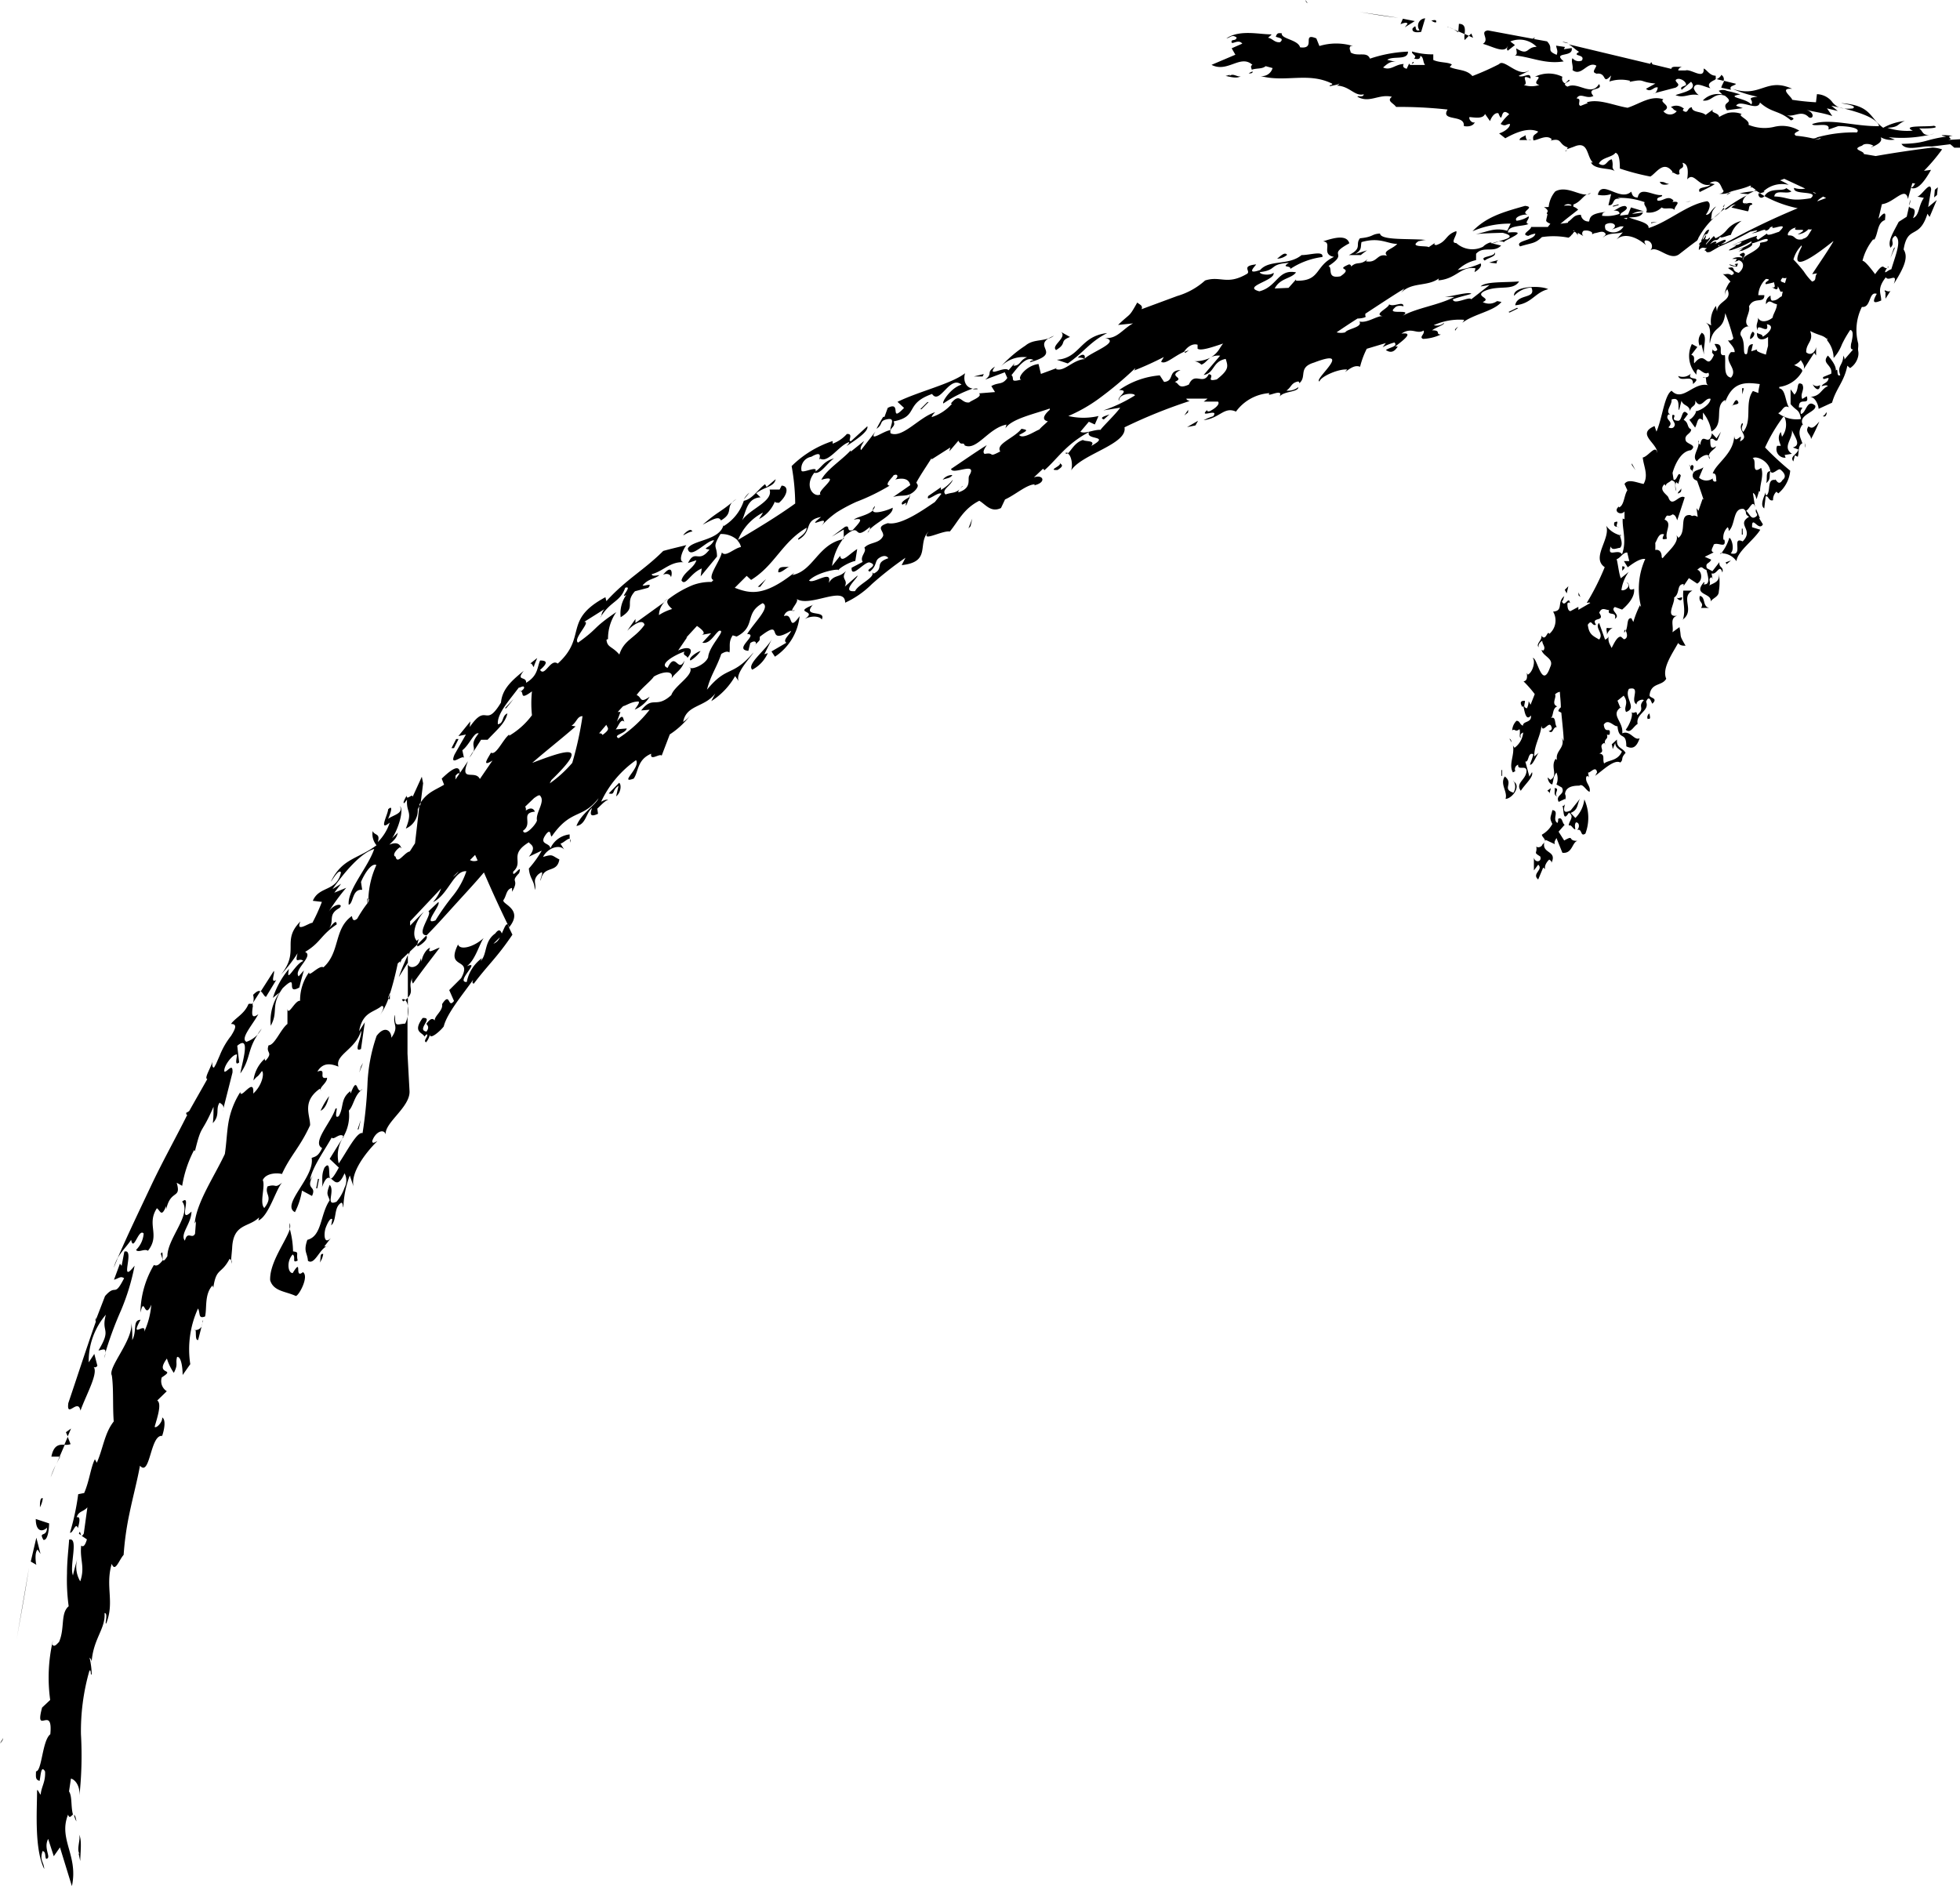 <?xml version="1.0" encoding="UTF-8"?>
<!DOCTYPE svg PUBLIC '-//W3C//DTD SVG 1.0//EN'
          'http://www.w3.org/TR/2001/REC-SVG-20010904/DTD/svg10.dtd'>
<svg height="158.2" preserveAspectRatio="xMidYMid meet" version="1.0" viewBox="-0.0 0.0 164.4 158.2" width="164.4" xmlns="http://www.w3.org/2000/svg" xmlns:xlink="http://www.w3.org/1999/xlink" zoomAndPan="magnify"
><g data-name="Layer 2"
  ><g data-name="Layer 1" id="change1_1"
    ><path d="M34.21,83.7l0-2.94,0-.07c-.12.62.9.64,1.09-.3l.11.42c-.16-.29.28-1.2.67-1.3-.34.65.55,0,.8,0-.76,1-1.54,2-2.24,3a.52.52,0,0,1,0-.58C34.13,82.81,34.79,83.05,34.21,83.7Zm-28,68.58a1.93,1.93,0,0,0,.2.52C6.33,152.31,6.26,152.24,6.17,152.28Zm28-67.89v.91A2.52,2.52,0,0,0,34.21,84.39Zm-3.32-9a.09.09,0,0,0-.08,0v.44h0C30.85,75.61,30.87,75.48,30.89,75.36Zm4.49-10.23-.77,1.69c0-.34-.53.36-.5-.11-.06.13-.4.68-.19.63l.22-.29c-.07,1.17.5.91-.1,2.43a1.66,1.66,0,0,0,1-1.62,3.15,3.15,0,0,1,.23-.41l.22-1.77ZM6.62,128.67l.2.13C6.73,128.68,6.72,128.31,6.62,128.67ZM34.21,84.39V83.7c-.05.06-.14.13-.21.2A.93.93,0,0,1,34.21,84.39Zm0-3.63,0-.64c-.23.51-.5,1.1-.76,1.85Zm-6.84,23.83a.76.76,0,0,0,.18-.06Zm5.74-19.42c-.2.85.4.89-.28,1.89,0-.56-.53-1.09-1.24-.16a14,14,0,0,0-.77,4.1,36.26,36.26,0,0,1-.41,4.06c-.47-.17-1.41,1.72-2,2.54a2.79,2.79,0,0,1,.3-2.06c-.28.41-.72,1.14-1.06,1.68l.77.73c-1.35,2.51-.37-1-1.2,0-.33.73-.1,1.18-.22,1.67.77-2.15,1,.87,1.9-1.19a1.29,1.29,0,0,1,0,1.2,3.57,3.57,0,0,1-.67,1.18c-1,.44-.09-.91-.58-1.41-.33.86-.14.78,0,1.3-.81,1.19-.63,3-1.87,3.31-.35,1,0,1.07.05,1.76.54.39.94-.91,1.54-1.2-.07,0-.13,0-.17,0l.55-.71c-.61.63-.59-.43-.43-.86s.41-.89.55-.71l-.09.51c.5-.46.18-1.5.84-1.9.16,0,.11.3.18.39a8.37,8.37,0,0,1,.54-2.68l.31.92c-.25-1.16,1-2.81,2-3.8-.18.07-.4.27-.43,0,.26-.8,1-1.08,1.13-.55-.11-1,2.07-2.3,2-3.65l-.17-3.14,0-3.13a2.16,2.16,0,0,1-.19.61C33.23,85.93,33.14,86.18,33.13,85.17Zm-2.9,6.33a.36.36,0,0,0,.2-.14ZM28.8,95.3l-.1.24.14-.2S28.81,95.31,28.8,95.3Zm3.9-11.48c0-.22,0-.35,0-.57,0,.11-.07.24-.12.37S32.61,83.85,32.7,83.82Zm1,0,.11.19L34,83.9A.21.21,0,0,0,33.74,83.84ZM19.42,105.71l0,.3C19.46,105.85,19.46,105.77,19.42,105.71Zm9.84-12.54c.37-.36.46-1.22,1-1.67-.38.09-.28-1.27-.85.24,0-.12-.06-.09,0-.22-.89.66-.54,1.36-1,2.12-.5.32.06-1-.29-.59-.33,1.08-2,2.82-1.1,3.26-.34.73-.59.71-.88.83.29,1.6-2.61,3.93-1.4,4.55a6.09,6.09,0,0,0,.59-1.81l.84.45c.42-.9-.59-.45.07-1.7L26,99c.17-1.06,1.24-2.51,1.82-3.57.18.26.67-.45,1-.1A3.52,3.52,0,0,0,29.26,93.17ZM55.67,50.49l.38-.28A2.08,2.08,0,0,0,55.67,50.49Zm6.73-8.61.46-.55A1.67,1.67,0,0,0,62.4,41.88Zm51.72-20.42h0l-.09.07ZM81.59,32.64a1.18,1.18,0,0,0,.42,0C82,32.57,81.8,32.58,81.59,32.64ZM62.32,42h0l0-.1ZM50.51,51.55l-.18.27A.83.83,0,0,0,50.51,51.55ZM39.71,63l-.34.55A1.7,1.7,0,0,0,39.71,63ZM51,53.62v.15C51,53.7,51,53.63,51,53.62Zm72.94-31.7h0V22Zm1.25-1.5.53-.16A1.84,1.84,0,0,0,125.15,20.42ZM90.4,30c.2,0,.62,0,.51.22C91.12,29.89,90.93,29.5,90.4,30Zm31.65-2.25a2.27,2.27,0,0,1,.26-.35C122.12,27.53,122,27.66,122.05,27.71ZM89.36,38c.07.09.14.08.22,0A.28.28,0,0,0,89.36,38Zm36.78-17.68c.06-.21,2.34-1,.34-.81,0-.63,1.23-.49,1.73-.72-.41-.09.13-.43,0-.64a2.28,2.28,0,0,1-1,.37c-.25-.25.38-.55.92-.52-.69-.23.73-.62-.21-.73-1.9.54-3.24.92-4.41,2.13a7.84,7.84,0,0,1,3.2-.64l-.29.6c-1.09-.31-1.66.11-2.65.28.75-.07,1.51-.09,2.27-.11,1.12.29.44.5-.36.72C125.88,20.24,126.07,20.24,126.14,20.33Zm-.64,4.94h0a.5.5,0,0,1,.08-.07ZM47.81,70.41l0,.28C47.87,70.51,47.86,70.44,47.81,70.41ZM43.69,57.94s0,0-.08,0S43.61,58,43.69,57.94Zm23-6.72a.84.84,0,0,0-.26,0C66.43,51.24,66.5,51.27,66.69,51.22ZM87.9,28.42a1.8,1.8,0,0,0,.5-.25A3.29,3.29,0,0,0,87.9,28.42ZM51,67.52a.61.61,0,0,0,0-.29A.77.77,0,0,1,51,67.52ZM70.77,45.09l-.09.12.09,0Zm2.2-.92a1.11,1.11,0,0,0,0,.23c.6-.63,2-1.22,1.9-1.81-.24.16-1.68.64-1.65.22-.42.43-1.38.55-1.6.79,1-.24.35.36-.1.87-.59.17-.16-.46-.65-.27l-1.1.82,1-.6v.67l.07-.12C72.39,43.66,71.42,45.56,73,44.17Zm0,.23a1,1,0,0,0-.2.29C72.89,44.58,72.92,44.5,72.93,44.4Zm7.78-3.62-.26.25A1.94,1.94,0,0,0,80.71,40.78Zm-45,37.71-.75.75,0,.14C35.1,79.45,36.08,78.74,35.73,78.49Zm64-49.12-.37.14a.41.41,0,0,0,0,.09C99.41,29.63,99.62,29.46,99.73,29.37ZM73.18,42.81a.58.58,0,0,0,.21-.36A.73.73,0,0,0,73.18,42.81Zm27-12.51a1.13,1.13,0,0,1,.59.29c.32-.11.47-.4.77-.59A2.91,2.91,0,0,1,100.15,30.3Zm-38.34,15ZM64,43l-.33.54A2.84,2.84,0,0,0,65,42.06c0,.11.12.11.34.12.74-.64.85-1.42.22-1.44l-.17.33-.84,0c.33,1-1.66,1.61-2.31,2.59.36-.78.41-1.86,1.55-1.94l-.36-.34c.66-.54,1.51-.52,1.63-1.18l-.76.65-.13-.23c-.57.42-1.07,1.26-1.78,1.39a3.9,3.9,0,0,1-1.7,2.13l0-.12c-.3,1.34-2.64,1.27-3,2,.19,1,1.57-.69,2.2-.7-.29.67-1.14.68-.38.78-.93,1.23-1.19-.09-1.8,1.13l.7-.23c-.19.66-1.08,1-1.25,1.69.33.54.72-.59,1.7-1l-.09.66,1.37-1.66c0-1-.44-.66.29-1.89a2,2,0,0,1,1.46.54A4.44,4.44,0,0,1,64,43Zm61.59-17.74.35.07c-.63.78-2.31,1-3.3,1.76a.72.72,0,0,0,.17-.26,5.25,5.25,0,0,0-2.55.45.94.94,0,0,0,.86-.19c.06.16-.7.38-1,.62.81,0,.23.35.74.35a3.81,3.81,0,0,1-1.5.37c-.36-.16.18-.4.05-.7-.58.35-1-.33-1.86.26,1.24-.17-.16.77-.52,1.08l.21,0c-.29.47-.61.56-1,.29.46-.27,1-.29.73-.63a4.28,4.28,0,0,0-1,.4l.27-.35-1.6.48a7,7,0,0,0-.56,1.51c-.47-.2-.93.22-1.26.44L113,31c-.78-.07-2.27.63-2.32,1-.59-.11,3-2.91-.47-1.58-1.36.41-.56,1.18-1.23,1.73a.15.15,0,0,0-.08-.15c-.61.11-.56.47-1,.77a1.4,1.4,0,0,0,1-.29c0,.43-1.23.32-1.57.79.38-.79-1.2.17-.85-.29a3.78,3.78,0,0,0-2.81,1.55c-1-.45-1.34.55-2.71.72a4.72,4.72,0,0,1,.8-.33c.55-.75-1.38.27-.44-.59-.21.17.07.26.29.09.4-.22.73-.55.55-.73l-1.19,0,.32-.25-1.78,0c0,.11.18.17.28.2a42.67,42.67,0,0,0-5.47,2.21c.27,1.42-3.6,2.24-4.47,3.61.15-.53,0-1.25-.29-1.42.25-.18.59-.94,1.28-1.13.19.16,1.09,0,.69.5,1.69-.93-.49-.45-.19-1.16-1.92,1-2.69,2.3-3.74,3.2l-.11-.13-.77.73c.79-.29,1.1.44,0,.67l.1-.09c-.69,0-1.65.88-2.52,1.27l-.34.72c-.86.41-1.3-.32-1.82-.61-1.34.68-1.75,1.71-2.47,2.58-.62-.12-2.56,1-1.78,0-1,1,.28,2.55-2.26,2.82l.32-.62A28.58,28.58,0,0,0,73.13,49a7.77,7.77,0,0,1-2.24,1.56c0-1.52-3,.45-4.09-.33.26.17-.36.75-.37,1a.6.6,0,0,0-.67.46c.85-.32.29,1.42,1.31,0A4.66,4.66,0,0,1,65,55.09l-.29-.44,1.25-.73c-.35-.22.26-.64.4-1-2.33,1.37-.45-1.2-2.63.5,0,.43,0,.22-.44.75.26-.21.08-.54-.36-.22l-.16.65c-1.31-.12.93-1.41-.1-1.41.61-1,2-2.26,1.3-2.59-1.57.86-.52,1.95-2.18,2.8l-.33-.1c-.39.56-.18,1-.28,1.44-.13-.11-.33-.1-.68.12-.42,1.22-.89,1.77-1.2,3,1.72-2.09,2.07-1,3.9-3.12-.22.41-1.59,1.77-1.23,2.41l-.31-.43a6,6,0,0,1-2,2.1l.34-.65c-.91,1.2-2.42.93-2.7,2.39a2.62,2.62,0,0,0,.71-.7,6.79,6.79,0,0,1-1.83,1.75l-.68,1.78c-.17-.21-1,.5-.88-.16-1.2.51-1.05,1.52-1.47,2.09-1.28.47.61-.93.2-1.55a8.79,8.79,0,0,0-2.93,3.49c.32-.17.51-.22.59-.12-.16-.08-.63.44-.91.7l.06.43c-.63.29-.71.08-.5-.48-.5.37-.51,1.39-1.31,1.5.41-1.07,1.63-1.76,1.85-2.32-1.35,1.76-2.31.86-3.93,3.21-.14-.09-.05-.66-.42-.26-.77,1,.29.72.31,1.26A2,2,0,0,1,47.78,70l0,.37c-.13-.07-.55.37-.77.4l.31.5c-.41-.48-1.42-.1-1.77.62.86-.26.7-.12,1.37.21-.21,1.23-1.33.41-1.57,1.79-.09-.2.47-1.09-.23-.51-.5.55-.07.79-.27,1.28,0-.77-.42-.92-.49-1.8a8.77,8.77,0,0,0,1.08-1.5l-1.08.51c.71-.88.12-1,0-1.21-1.73,1.06-.39,1.62-1.31,2.46-.12.7.81-.83.49.13-.81.83.08.43-.59,1.56l0-.32c-.49.1-.46.65-.71,1s1.75.74.45,2.32l.29.6c-1.31,1.94-2,2.47-3.23,4.1-.19,0-.1-.2-.06-.32-.82,1.17-2.21,2.82-2.47,3.92-.27.37-1.2,1.18-1.16.66a1.49,1.49,0,0,1-.32.67c-.3-.13.26-.52.05-.68-.14.15-.23.18-.18.28,0-.44-1.11-.34-.16-1.64,1-.07-.57,1,.32,1.14.32-.43,0-.57,0-.66.4-.55.57-.41.7-.27-.06-.36.72-.84.61-1.37.71-1.11.47.43,1-.27l-.4-.91,1-1c1-1.82-1.35-.65-.26-2.83.16.52,1.33.22,2.15-.54-.38.54-.7,1.85-1.42,2.37,1.26-.55-1,1.35,0,1.32a3.26,3.26,0,0,1,1.27-2l-.1.24c.57-.59.26-1.63,1.22-2.31.33-.45.46-.22.55,0,.2-.44.35-.87.5-.75l.13.28a.6.6,0,0,0-.13-.28q-1.05-2.16-2-4.37c-.69.82-1.48,1.67-2.29,2.56s-1.63,1.82-2.51,2.71c-1,0,.54-1.84.14-2l.84-.79c.24.27-1.38,2-.24,1.54a20.23,20.23,0,0,1,1.41-2,6.64,6.64,0,0,0,1.18-2.12c-1.05-.09-1.54,2-2.8,2.59A3.53,3.53,0,0,0,37,74.53l-2.6,2.76,0,.36c.63-.65,1.07-1.1,1.14-1.14-.79.9-1,2-.58,2.42l.15-.15-.11.46-.61.58-.12.3v-.19l-.59.56a1.58,1.58,0,0,1-.13.31.25.25,0,0,0,0-.15l-.19.18a26.44,26.44,0,0,1-.73,2.79,5.29,5.29,0,0,1-.83,1.63c.26-.34.52-.86.22-.86-.71.58-1.6.49-1.9,2.12l.48-.75L30.28,88c-.71.37.14-1.1,0-1.52-.44,1.56-2.2,2-1.89,3-.47-.18-1.25-.47-1.77.42.88-.33,0,.7.81.51.05.44-.77.86-.48,1.11l-.12-.19c-1.55,1.11-.8,2.23-.82,3.07-.87,1.89-1.66,2.54-2.36,4.09-.32-.1-1.32-.12-1.61.51.24.49-.3,1.94.13,2.34.78-1,0-1.1.27-1.81.81-.25.54.23,1.24-.33-.51.48-1.12,2.8-2,3.19l.05-.26c-.86.87-2.18.47-2.26,2.61l-.09,1a.87.87,0,0,0-.12-.14c-.71,1.35-1.12.71-1.37,2.44,0-.13-.08-.08-.05-.22-.71.74-.47,1.91-.64,2.62-.6.23-.38-.28-.59-.67a8.23,8.23,0,0,0-.65,4.67l-.64.91c0-.67-.14-1.59-.47-1.51-.15.59.12.57-.27,1.33a4.32,4.32,0,0,1-.58-1.2c-1.09,1.48.86.76-.43,1.58a1,1,0,0,0,.42,1.16l-.8.78c.4.26,0,1.43-.22,2.21.16.16.7-.45.63-.79.33.18.19,1,0,1.55-1-.13-1,3.48-1.86,2.5-.22,1.23-.61,2.68-.88,4a24.81,24.81,0,0,0-.49,3.48c-.4.45-.71,1.51-1,.75-.56,1.93.26,3.18-.46,5-.16.14.19-.87-.14-.87.1,1.34-1,2.2-1.09,4.23a.5.5,0,0,0-.17-.49,6.41,6.41,0,0,1,.18,1.37c-.13.27,0-.41-.19-.27a18.32,18.32,0,0,0-.71,5.32,31.33,31.33,0,0,1-.15,5.35c.16-1.08-.43-1.58-.69-1.62l-.16,1.07c.28.45.14,1.25.33,1.95-.13.07-.29.39-.41,0-.84,2.07.88,3.42.32,6l-1-3.25-.52.74-.47-1.45c-.43.81.33,1.61-.17,1.67-.12-.19,0-.61-.3-.65-.26.79.1.88.14,1.5-.83-1.67-.61-4.83-.6-6.54,0-.28.21.25.3.31.06-.69.42-1.06.37-1.95-.35-.59-.36.37-.46.79-.36-.1-.31-.32-.3-.8.5,0,.52-2.59,1.2-3.11.25-2.56-1.34.2-.69-2.24l.68-.64a13.69,13.69,0,0,1,.23-5l-.06.35c.19.27.41-.07.57-.21.51-1.16.1-2.4.81-3A16.34,16.34,0,0,1,5.62,132c0-1,.12-2,.18-2.84.83-.23,0,2.21.32,3,.11-.48.25-1,.38-1.43a2.4,2.4,0,0,0,.23,1.93c.42-1.22-.05-1.78.08-3,.17.15.33,0,.48-.52l-.43-.29s.1-.05.17-.21l.3-2.19c-.33.39-.74.3-.9.84.33-.11.26.36.1.91-.18-.57-.41.46-.66.38a20.84,20.84,0,0,0,.69-3.23l.5-.1c.44-1,.55-2.17.9-2.83l.16.29c.53-1.19.65-2.5,1.42-3.46-.1-1.26,0-2.77-.16-3.86-.36-.68,1.84-3,1.63-4.46a7.7,7.7,0,0,1,.08,1.49c.43-.77,0-1.68.7-1.7-.95,1.73.49.08.31,1a6.71,6.71,0,0,0,.59-2.27c-.57,1.37-.58-.82-.91.67a8,8,0,0,1,1.13-4c.24.12.43,0,.75-.41l-.17-.53c.34-.56-.13,1.32.55.2,0-1.5,2.07-3.51,1.24-4.58.86-.71-.41,2,.78.84,0,1-1,1.91-.55,2.44.22-.87.6-.08.85-.58l.08-1.05-.11.19c.15-1.76,1.64-3.93,2.53-5.83.14-.93.16-1.78.3-2.62a6.92,6.92,0,0,1,1-2.58c0,.72,1.2-1.37,1.08.13.77-.7.94-1.73.73-1.89-.52.71-.23.22-.71.79a2.93,2.93,0,0,1,1-1.87c-.13.17,0,.13,0,.23.71-.79,0-.6.27-1.31.51,0,1-1.34,1.58-1.79V84.61c.06.69.65-.73,1.06-.65a4,4,0,0,1,.76-2.4c-.08.5.84-.64,1.2-.41,1.42-1.28.85-3.21,2.38-4.3.05.11.05.56.46.21a10.43,10.43,0,0,1,.86-1.3v0c.11-.18.15-.32.07-.39a7.36,7.36,0,0,1,.67-2.8c-.45-.22-1.08.89-1.29,1.42l.1.66c-.86-.09-.72,1.14-1.13,1.25-.14-1.22,1.61-3.12,2.14-4.68-1.11.32-2.46,1.89-3.5,3.37l.72-.45-.57.75,1-.41a18,18,0,0,0-1.47,2c.53-.78,1.31-.65.89-.3-1,.56-.38,1.07-.86,1.7.29-.33.63-.8.64-.33-1.38.93-1.31,1.5-2.65,2.31.77.32-1,1.5-.54,2.05l.44-.5c-.14.48-.27.95-.38,1.43-1.26.72.06-1.34-1.4.06-1.06,1.49-.32,1.92-1,3.15a4.12,4.12,0,0,1,.75-2.8l-.57.46a7.17,7.17,0,0,1,1.35-2.43c-.29,1.4.49-.42,1.2-.66-.32-.35-.75.38-.48-.65a12.36,12.36,0,0,1-1.4,1.8c1.63-2,0-2.83,1.64-4.47-.44,1,.75.09,1,.12A15.45,15.45,0,0,0,27,75.66l-.76-.09c.53-1.27,2-.74,2.36-2.38-.19-.4-.93,1-.82.72.95-1.92,2.27-1.85,3.8-3a1.46,1.46,0,0,1-.32-1.19c.19.41.65.16.43.92a4.07,4.07,0,0,0,1-1.63c-1,.83-.11-.77-.14-1.11.49-.47.18.41,0,.8.43-.34,1.3-.44,1-1.06.34.26-.11,1.86-.66,2.68l.48-.46c-.13.48-.23.51-.71,1,.68-.28.91,0,1,.3-.1,0,0-.1-.14-.07-.44.32-.59.72-.34.77.15.73.73-.35,1.19-.43.15-.23.29-.46.44-.68l.38-3.28c.6-1,1.27-1.16,2.06-1.64l-.2-.51c.74-.71,1.52-1.32,1.53-.42-.15-.08-.21,0-.38.19a.38.38,0,0,1,0,.21s0,.06,0,.09c.63-.9,1-1.47,1.05-1.53-.74,1.84.6.67,1,1.49l1.06-1.55c-1,.63-.32-.28-.13-.66.43.27,1-1.11,1.53-1.52l0,.1A6.44,6.44,0,0,0,44.62,60a9.28,9.28,0,0,1,0-2c-1.07.79-.65.1-.93,0,.11-.08.29-.24.27-.31,0-.23-.31,0-.45,0-.85,1.14-1.83,2.19-1.75,3.07.53-.08.31-.72.8-.91-.17.81-.87,1.36-1.66,2.21h-.55l-.64,1c.18-.5-.33-.58.44-1.53-.38-.16-.76.95-1.37,1.41l.14.65c-.12-.32-1.27.82-.79-.3l.95-1.67-.63.13,1-1.23-.05.47c1.47-2.12,1.26.19,2.62-2.05.1-1,.67-1.68,1.91-2.66-.71.89.24.41.2,1,1-.6.91-1.26,1.17-1.87.45,0,.79.11,0,.79.4.62.88-1,1.48-.53,2.51-2.26.4-3.64,4-5.57l.08.33c1.73-1.89,3.09-2.54,4.77-4.21.64-.18,1.3-.33,1.94-.49-.26.34-.79,1.45-.15,1.44-1.2-.1-1.75.74-2.76,1,.05.22.44.09.65.08-.45.36-.9.27-1.41.86.13.1.9-.27.47.2l-1.11.29c-.94,1.05.2,1.31-1.2,2.18a2.69,2.69,0,0,1,.47-1.87c-.65.4.61-.83-.09-.6-.42,1.19-1.18,1.09-2,2.36a1,1,0,0,1,.26-.57L49,52.17c.63-.06-1,1.46-.51,1.74,1.81-1.3,1.1-1.13,3.2-2.56A3.89,3.89,0,0,0,51,53.62a.24.24,0,0,0-.13.05c.07.67.46.52,1.08,1.24.4-1.26,1.32-1.36,2.11-2.49-.13-.56-1,0-1.45.51.22-.34.46-.67.69-1l0,.33,2.44-1.76a1.64,1.64,0,0,0-.47,1.1,4.19,4.19,0,0,1,1.11-.51c-.38-.33-.56-.64-.26-.87a8.86,8.86,0,0,1,2-1.14,4.31,4.31,0,0,1,1.56-.26l.16-.16c-.57-.21.54-1.54.71-2.32.3.44,1-.34,1.6-.45a1.08,1.08,0,0,0-.31-.56c1.68-1,3.35-2,4.86-3.09a18.5,18.5,0,0,0-.3-3.14A8.8,8.8,0,0,1,69.84,37l0,.22a3,3,0,0,0,1.19-.81c.62-.06,0,.67.36.59l1.36-1.24c.14.46-1.14,1.25-1.74,1.66.1-.11.29-.32.18-.32-.81.27-1.72,1.76-2.39,1.38-.28.31.44-.85-.75-.16a1,1,0,0,0-.82,1.18c.13.22,1.41-.48,1.16.06.59-.4.65-.84,1.57-1.11-.59.4-1.12,1.36-1.66,1.21-.91,1.18,0,2.12.52,1.81-.36-.27,1.9-1.74.07-1.22.43-.85,1.71-1.64,2.47-2.47v.11L72.47,37c-.09.22-.38.53-.25.76l1.22-1.57c-.65,1,.71-.07,1.24-.1,0-.44.46-1.06-.26-.92s-.3.41-.9.8c.18-.36.37-.7.56-1h.11l.27-.75c1.23-.64.08,1.34,1.37,0l-.55-.51c1.85-.9,4.51-1.5,5.67-2.4-.17.54,0,1.19.64,1.29a10.46,10.46,0,0,0-2.45,1.24c-.21,0,.56-1.29,1.51-1.57-1-.84-1.82,1.75-2.47.78-2.37.84-1.06,1.88-3.23,2.3.24.47-.39.51-.25,1,1,.45,2.41-1.37,3.74-1.77-.1.1-.29.3-.29.41a3.79,3.79,0,0,0,1.71-1.13h-.11c.8-1,.83,0,1.55-.1.21-.19,1.13-.48.82-.76l1.34-.11-.31-.5c.61-.35.92-.07,1.34-.68l-.21-.48-1.65.62c.72-.55,0-.56.83-1.1-.73,1,.82-.09,1.13.31l.52-.59-.11.21c.63,0,.52-.49,1.15-.71a2.62,2.62,0,0,0-2.18.76A10.51,10.51,0,0,1,86,29c.61-.51,1.26-.37,1.94-.61-1.16.76,1.1,1.26-1.55,2,0-.11.21-.18.32-.16-.63-.47-1.46.75-1.87,1.24.3.28-.21.65.82.37-.41-.06.4-1.19,1.45-1.3l.2.83,1.35-.5-.1.09c.71.26,1.35-.72,2.39-.84.52-.58,3.14-1.44,1.72-1.78,1,.15,1.5-.75,2.37-1.21l-1.26.13c1.12-1.08.87-.57,1.61-1.88.19.17.5.25.36.56l3-1.11a6,6,0,0,0,2.33-1.3c1.31-.42,1.83.43,3.52-.56.35-.23-.54-.65.75-.79.1,0-1,.94.35.47.78-.9,2.37-.34,3.47-1.25.73,0,1.86-.4,1.75.16a6.31,6.31,0,0,0-2.69,1c.06-.33-.83-.06-.12-.51-1.7.1-.94.6-2.44.78,0,.22.9.31,1.15.05.2.66-2.7,1.15-1.19,1.56,1.52-.39,1.55-1.9,3.08-1.59-.41.55-1.33.46-1.79,1.35l1.16-.05.63-.71,0,.11c2.08.05,1.55-1.23,3.18-2-1.13-.21-.08-1.22-.91-1.3,1.14-.39,2-.51,2.2.16-2,1.09.06.72-1.75,1.91.39.15-.2,1.09,1,.86,1.2-.81-.55-.46.72-1,.1,0,.2.08.17.19.53-.5.75-.06,1.39-.63l-.14.18c1,.18.89-.71,1.78-.46-.43-.42.43-.54.85-1-.85,0-1.45-.59-3-.15-.1.44.07.63-.53,1l1-.31a5.64,5.64,0,0,0-.53.4l-1,0c1.18-.59.5-.87.93-1.41,1.19-.12.92-.35,1.68-.4.07.6,2.44.4,3.86.54-.21,0-.47.09-.62.1-.88.57.77.35.84.51l.64-.44c-.13.07-.28.24,0,.26.92-.3.75-.86,1.68-1.17.13.31-.57,1,0,1a2,2,0,0,0,2.24.31,1.41,1.41,0,0,1,.75-.39l-.13.07.9.22c-.62.65-1.49,0-2.1.69l0,.53a3.18,3.18,0,0,0-1.54.83,7.19,7.19,0,0,0,1.92-.55c.19.3-.42.68-.51.73l.08-.32c-1.19-.21-1.56.83-3,1-.21,0-.09,0-.07-.15-1,.72-2.26.26-3.18,1.21l.29-.36c-.68.4-2,1.27-3.28,2.11l0,.2c.19.08-.34.21-.65.2h0c-.65.41-1.26.82-1.76,1.16a1.46,1.46,0,0,0,.73,0c.15-.3,1.5-.42,1.18-.91.68.17,1.53-.54,2-.44-.89-.15.43-.65.5-1,.36.27,1.19-.32,1.2.16.18.08-.47-.21-.75.15-.74.64,1.63,0,.68.65,1.25-.68,3-.88,4.35-1.58l-.81,0c.63-.06,2.07-.46,2.22-.26-.44.14-1,.25-1.55.46.08.52,1.41-.29,1.54,0l1.54-1.2-.75.12c.4-.43,2-.32,3.23-.42-.54.84-1.76.26-2.93.82-.83.45.68.57-.12.91A1.14,1.14,0,0,0,125.54,25.28ZM38.46,73.1l-.47.46a1.49,1.49,0,0,0,.42-.38Zm1.6-.92-.21-.46c-.14.14-.28.29-.43.43A.71.71,0,0,0,40.06,72.18Zm1.86,6.46-.53.53A.94.94,0,0,0,41.92,78.64Zm3.41-11.85c-.07-.17-.29,0-.53.16l-.75.72a.42.42,0,0,1,.05.33c.31-.21.59-.28.77.09-1.26.11-.13,1-1,1.6.12.54,1.09-.51,1.17-.86C44.91,68.2,45.73,67.28,45.33,66.79Zm3.53-6.71c-.45,0-.48.51-.92.8l.34.06C47.07,62,45.78,63,44.64,64c2.87-1.09,4.9-1.75,1.61,1.44l-.14.28A10.24,10.24,0,0,0,48,64,28.87,28.87,0,0,0,48.86,60.08Zm2,.72-.61.72c.13,0,.23,0,.28.14C51.27,61.13,50.93,61.07,50.86,60.8Zm9.45-7.88c-.43.34-.76,1.12-1.4,1l.74-.8-.8.14c.37-.12.11-.4-.39-.75l-.92,1,.11-.07-.77,1.13c.75-.36,1.49-.27.78.63,0-.22-.46-.2-.24-.54-.77.25-2.23,1.08-1.42,1.37.67-1.45.86.5,1.41-.61-.17.76-.77,1-1.08,1.49.21-.68-.7-.61-1.49-.15-.21.35-1.08,1-1.44,1.55.47.18.22.75,1.09.14a2.69,2.69,0,0,1-1.25,1.08c.14-.23.45-.58.32-.68-.6,0-1,.33-1.29.39-.16.16-.31.33-.46.5a.45.45,0,0,1,.23,0l-.29.79c.6-.81.48-.15.65.05-.33-.4-.52.37-.76.61l.93-.08c-.08.44-1.21.54-.69.82a10.77,10.77,0,0,0,2.61-2.39l-.71.06c1-1.29,1.22-.1,2.53-1.29.27-.81,2-1.72,1.54-2.36,0,.33,1.31-.15,1.55-.82C59.47,54.16,61,52.79,60.31,52.92ZM88.05,34.38v-.11c-1.21.44-3.23.86-3.72,1.67l.09-.32c-1.52.29-2.48,2.21-3.5,1.75-.12-.35-.3.07-.53-.4l-.76.89.08-.32-1.57,1v-.11c-.54.85-1,1.52-1.28,2.06.12.2.2.24,0,.53a1.46,1.46,0,0,1-.56.45h0c-.42.18-.85.05-1.39.23l1.44-1c-.08-.41-.41-.68-1.27-.47.29-.2.25-.54-.14-.35,0,.11-.84.81-.32.86a17.34,17.34,0,0,1-2.79,1.36,13.54,13.54,0,0,0-1.63.87,7.45,7.45,0,0,0-1.42,1.28c1.25-1.38-1.48.38.09-.88-1.51.27-.66,1.19-1.89,1.9-.22-.12.66-.41.68-1C65.58,45.49,65,47.42,63,48.65l-.37-.34-1,1c1.25.48,2.42.78,5-1.27l-.17.2c1.76-.34,2.14-2.56,4.23-3a5,5,0,0,0-.9,2.24l.68-.85c.1.67.78-.17,1.43-.57l-.16,1c-.49.08-1.51.68-1.39.8.18-.22-1.79.11-2.49.84.36.34,2-1,1.65.2.49-.74.84-.39,1.45-1-.49.74.21.67-.1,1.31l1.06-.92c.12.12-1.47,1.43-.2,1.3C72,49,73.43,48.45,73.16,48l.12.12c.93-.46,0-.87,1.23-1.29-.13-.23-.44-.26-.8,0s-.13.62-.75,1.12c-.52-.15.83-.48,0-.76-.42-.14-1.58,1.43-1.53.44l.93-.49c-.27-.46.38-.85.14-1.19.44-.5,1.27-.31,1.58-1,.06-.44-.69-.73.39-1.06,1.14.23,3.15-1.25,3.94-1.77l.55-.69c-.22-.25-1.35.8-1.1.18l1.06-.73v.22a3.13,3.13,0,0,0,1-.86c-.16.53-1,.85-.61,1.24.58-.2.75-.07,1.19-.43-.09.09-.15.19-.1.25,1.17-.38.72-1.11.9-1.41.74-1.23-1.4,0-1.53-.55,1-.67,2-1.37,3-2-.19.29-.39.59-.18.74.91-.17.22.37,1.31-.21-.42-.63,1.18-1.12,1.78-1.9.5.1.6.11-.2.52.31.39,1.3-.31,1.7-.46.17-.22.52-.48.71-.69C87.44,35.26,87.44,34.91,88.05,34.38Zm14.76-4.27c-1.13.21-.92,1.19-1.85,1.35l1.38-1.62a1.32,1.32,0,0,0-.81.15,2.05,2.05,0,0,0,.76-.73,4.19,4.19,0,0,1,.3-.44c-1,.34-1.89.63-2.14.43l0-.33c-.46-.15-.95.27-1.13.59-.87.38-1.59,1.12-1.93.83l.23-.39a27.44,27.44,0,0,1-2.51,1.14.28.28,0,0,0,.11-.2,30.75,30.75,0,0,1-3.1,2.59,12.94,12.94,0,0,1-2.51,1.42,5.56,5.56,0,0,0,2.53,0l-.31.71-.5-.23-.71.84c.4.21,1.1-.19,1.7-.16,0-.11,1.32-1.37,1.64-1.86l-1.41.23a12.61,12.61,0,0,0,2.65-1.26c-.09-.26-1.41-.15-1.33.45-.29-.3,1-.89,0-.9a6.92,6.92,0,0,1,3.41-1.23l.36.55c.91-.08.27-.95,1.38-1-1.15.59.45.59-.48,1,.39.11.26.64,1.18.22.49-1.12,1.18.1,1.67-.87.6.08-.36.68.67.44C103.12,31,103,30.73,102.81,30.11Zm22.55-8.95c.09.4-1.35.32-.82.7C124.81,21.61,125.58,21.52,125.36,21.16Zm.47.61c-.31.09-.62.16-.92.26l.61.07C125.56,22,125.49,21.84,125.83,21.77ZM127,24.82a2.13,2.13,0,0,1,1.45-.7c.44,1-1.18.48-1.36,1.49,1.38-.12,1.65-1.08,2.77-1.35C129.21,23.92,126.87,24,127,24.82Zm.25,1-.72.35.09.05.71-.35Zm-20.09-4.12a1.33,1.33,0,0,0,.8-.32C107.76,21.08,107.37,21.53,107.13,21.69ZM2.44,131.49,1.38,137.6C1.69,135.85,2,134.24,2.44,131.49Zm87.12-101c1.37-.94,1.81-1.78,3.31-2.55-2.3.26-2.26,2.11-4.23,2.24Zm-1-1.11c1-.59.24-.75,1.19-1.11L89,27.85C89.53,28.3,88.16,29,88.56,29.34Zm11.1,5-.32.47.31-.25Zm-17.14-3-.83.2h.73Zm17.75,4.31.22-.39-.92.53Zm-7.69-.5.5-.44C93,34.83,92.08,35,92.58,35.19Zm-15.29-.86.6-.6-.1,0-.6.6Zm11.49,4.45a.41.41,0,0,0,.11.07A.26.26,0,0,0,88.78,38.78Zm.11.07c.19.24-1.08.61-.19.58C89.26,39.08,89.08,39,88.89,38.85Zm-9,1a1,1,0,0,0-.82.4C79.33,40.13,79.72,40.12,79.85,39.89Zm-4.14,2.45.28-.13c-.15.36,0,.26.1-.05s.18-.31.16-.41l.08-.27-.14.29C75.75,42,75.5,42.22,75.71,42.34ZM60.47,43.66c1-.58.48-1,.94-1.52-1,.83-1.3.85-2.47,1.88C60,43.44,60.31,43.33,60.47,43.66Zm.94-1.52.36-.28A2,2,0,0,0,61.41,42.14Zm20,2,.14-.63-.32.82Zm-23.37.4c-.17-.33-.88.46-.69.35S57.87,44.59,58.09,44.59ZM65.28,48c.22.1.75-.42,1-.51C66,47.69,65.26,47.33,65.28,48Zm-9.67.23c.18-.12.6-.14.67.19C56.42,48.08,56.36,47.29,55.61,48.23Zm8.15,1,.5-.66-.7.66Zm4.44,1.52c-1.82.73.47.41-.71,1.18.75-.38,1.4-.14,1.43.05C69.38,51.11,67.19,51.85,68.2,50.72Zm-3.45,2.85c-.43.86-2.17,2.13-1.65,2.58a2.87,2.87,0,0,0,1.3-1.39l-.29.1ZM44.81,55.81l.25-.61-.59.47C44.69,55.59,44.75,56.21,44.81,55.81Zm13.11-.4a2.77,2.77,0,0,0,.84-.79C58.56,54.63,57.66,55.21,57.92,55.41Zm-15.57,4,.11,0,.62-.77ZM38.46,62l-.2,0-.39.76.21,0Zm13.44,3.7-.84.86c.58.15.23-.25.82-.64l-.2.89C52.17,66.41,52.1,65.66,51.9,65.68ZM18.73,93l-.06.25A1.76,1.76,0,0,0,18.73,93Zm-6.68,10.49a2.15,2.15,0,0,1-.64,1.37c.21.26.7-.14,1,.07,1.06-1.34-.15-2.19.75-3.57.3.21.37.81.78-.18l0,.28c.37-1.72,1.29-.84.88-2.24l.46.26a9.87,9.87,0,0,1,1-3l.07.09c.59-2.39.49-1.26,1.56-3.72,0,.45,0,.91-.06,1.37.65-.69.19-1.18.58-1.73,0,.08.35.14.31.49l.76-3c.05-.87-.42-.06-.67-.07-.15-.42.74-1.55,1.05-1.44,0,.24-.24,1,.18.66l-.16-1.4c1.2-1,.37,1.55.26,2.32.87-1.23.57-1.93,1.46-3.27a2.33,2.33,0,0,1-.95.62c-.54-.27.5-1.4,1-2.32-.58.43-.55,0-.48-.56a.33.33,0,0,0,0-.21l0-.19-.07.11a.36.36,0,0,0-.28,0c-.34.85-1.14,1.18-1.46,1.67.57,0,.34.45,0,1a6.5,6.5,0,0,0-.93,1.6l-.34.78-.16.28c-.12,0-.19-.14-.11-.66,0,.45-.78,1.58-.45,1.62-.5.89-1,1.76-1.51,2.67a.8.8,0,0,1-.26.16c0,.12,0,.16.09.17-1,2-2.09,3.94-3.06,6s-1.91,4-2.8,6.06c.31-.58.77-1,1.15-1.57C11.2,105.09,11.63,103,12.05,103.48Zm9.56-16.71a3,3,0,0,0,.34-.49A4.36,4.36,0,0,0,21.61,86.77ZM9.54,106.35l.36-.87A3.86,3.86,0,0,0,9.54,106.35ZM22.31,83.63l.86-1.42c-.53.33-.09-.57-.2-.76l-1.1,1.72C22.05,83.27,22.13,83.57,22.31,83.63Zm-1.08-.17a1.19,1.19,0,0,1,0,.65l.6-.94C21.74,83.09,21.56,83.12,21.23,83.46Zm9.05,6-.15.52.32-.81Zm-3.39,3.72c.47-.19.65-1,.72-1.23A6.41,6.41,0,0,0,26.89,93.18Zm3.19,1.55.18-.78-.27.81ZM8.85,113.51l-.12.43A1.42,1.42,0,0,0,8.85,113.51Zm-2.1,4.83c.51-1.43,1.66-3.39,1-3.76.08.08.23.24.42,0l-.26-1-.47.71a6,6,0,0,1,1.44-4c-.43,1.57.53,1.08-.62,3,.21,0,.66-.29.57.21a30.19,30.19,0,0,1,1.32-3.57,18.69,18.69,0,0,0,1.14-3.75c-1.38,1.75.09-1.49-.86-1.18l-.23,1.19-.14-.18-.5,1.35c.44-.13.54-.33.85-.13-.87,1.71-.63.39-1.6,1.5l-.77,2,0-.2a.45.45,0,0,0,0,.34c-.8,2.27-1.54,4.56-2.31,6.84C5.56,119.05,6.55,117.25,6.75,118.34ZM3.09,131.23l-.06,0C3.05,131.25,3.07,131.27,3.09,131.23ZM3.15,130l.25.36L3.05,129l-.47,2,.45.26C3,131,2.89,130.25,3.15,130Zm.8-1.93c0,1-.74.32-.31,1.11.41.08.48-1.1.48-1.38L3,127.43C3,128.48,3.54,128.58,4,128.11Zm1.58-7.92.15.35.28-.66Zm.39,1-.24-.61-.28.66A1.12,1.12,0,0,0,5.92,121.15Zm-1.26,1.78c-.13.27-.27.58-.41,1Zm.39-.73H5l-.31.73C4.8,122.67,4.92,122.43,5.05,122.2Zm-.74,0H5l.43-1C5,121.18,4.51,121.18,4.31,122.2ZM26.67,98.9l-.15.79.09,0,.15-.79Zm-2.37,3.7a3.09,3.09,0,0,0,0,.51A.82.82,0,0,0,24.3,102.6Zm.25,4.2c-.41,0-.53-1,0-1.56.3.21-.11.78.42.51-.16-.64.18-.69-.39-.77a7.59,7.59,0,0,0-.27-1.87c-.3,1-1.71,2.79-1.65,4.29.28.94,1.29.92,2.15,1.32.25,0,1.14-1.64.6-2C24.64,107.36,25.41,105.41,24.55,106.8Zm2.27-.88a1.57,1.57,0,0,0,.29-.72C26.79,105.11,26.94,105.62,26.82,105.92Zm-10.43,5.66c.09.13-.05.9.23.83l.29-1.13A.59.59,0,0,1,16.39,111.58Zm.65-.79-.13.49A1.41,1.41,0,0,0,17,110.79Zm-.75.81.1,0S16.34,111.55,16.29,111.6ZM3.59,125.69c-.25-.09-.24.48-.24.76A2.12,2.12,0,0,0,3.59,125.69ZM.27,145.81l-.27.44A.78.78,0,0,0,.27,145.81Zm6.41,9.72-.09-.06.14.66c0-.6.17-1.85-.11-2.23C6.81,154.23,6.38,155.15,6.68,155.53ZM129.55,70.61a.33.33,0,0,1-.16.21c-.07.26-.45.33-.53.18.1.64-.29.46.33.85.17.46-.44.57-.53.09l0,1.08.36-.48c.47.42-.58.76,0,1.24l.42-1,.16.13c-.09-.31.21-.69.35-.8.08.07.23.13.17.3C130.67,71.31,129.25,71.66,129.55,70.61Zm1.65-.1-.47-.74.51-.58c-.23-.13-.17-.71-.55-.49a.52.52,0,0,1-.06.34c-.47-.33.2-1-.42-1.08-.13.6-.28.63,0,1.16a2.23,2.23,0,0,1-.88.9c0,.18.3.36.27.57a1.12,1.12,0,0,1,.05-.13l.77.36c-.09-.23.06-.34.13-.52l.5,1.24c.84.1.81-.88,1.26-1C131.44,70.56,132.1,70,131.2,70.51Zm14.41-53.33c-.14,0-.3.14-.38.23l1.38.32c.16-.19,0-.52.36-.56.06-.21-.37-.18-.67,0l.25-.17c-.66.28-.32-.52.1-.68h0a12.83,12.83,0,0,0-2,1.24C144.87,17.71,145.19,17.09,145.61,17.18ZM105.07,6a1,1,0,0,0-.33.16C105,6.17,105.08,6.1,105.07,6Zm39.17,11.84c-.17.14-.33.28-.48.43A4.52,4.52,0,0,0,144.24,17.86Zm8.4-6.18a.14.14,0,0,0,.07-.08l-.51.15h0Zm10.77.08c.57-.1-.36-.26.39-.36-.19,0-.94-.1-.93,0l.37.08c-1.84.26-1.69.57-3.75.61.31.51,1.15.32,2,.22a4.29,4.29,0,0,1,.55,0l1.54-.19c.12.09.23.19.34.29l.48,0,0-.71Zm-45-6.34c.07-.1.29-.16.09-.21Zm25.83,12.44.39-.31s0-.05-.07-.08A3.26,3.26,0,0,1,144.24,17.86Zm2.38-1.55.5-.25a9.49,9.49,0,0,0-1.2.18Zm-3.11,2.12a.81.81,0,0,0,.25-.14,6.89,6.89,0,0,0-1.24,1.58c-.1.14-.08.3-.28.41l-.47.35-.93.72c-.81.6-1.82-.79-2.42-.32a.49.49,0,0,0-.43-.83c-.13.11,0,.24.07.38-.69-.61-1.78-1.11-2.48-.46l.54-.61c-.72.18-1.12,0-1.67.43.05-.09.21-.13.23-.29-.21-.36-.62-.09-.93-.07l-.22.1c.05-.05,0-.11,0-.17l0,0h0a.88.88,0,0,0-.7-.13.28.28,0,0,0,0,.46l-.47-.28a.41.41,0,0,0,0,.31.61.61,0,0,0-.28-.41.73.73,0,0,0-.16.14.08.08,0,0,1,0,.07h-.06a.83.83,0,0,1-.3.29,6.46,6.46,0,0,0-2.23-.05c-.59.56-.78.46-1.83.78-.49-.5,1.21-.48,1.28-1.07a1.78,1.78,0,0,0-.59.19c-.71-.12.26-.49.23-.75l1.41,0,.21-.27c-.19-.07-.35-.18-.35-.26s.08-.37.11-.55c-.24-.12.35-.17-.3-.6a1.22,1.22,0,0,0,.4,0,2.34,2.34,0,0,1,.55-1.3c.91-.51,2,.34,2.64.25-.41.27-.56.63-1.12.85,0,.07,0,.13,0,.18a.94.94,0,0,1,.4.25c-.5.4-1,.77-1.49,1.19.23-.05.44-.05.64-.1,0,0,0,0,0-.07.42-.26.46-.59,1.08-.59a.64.64,0,0,0,.69.56c.08-.34.09-.67,1.41-.8-.34.06-.29.22-.33.32a3.18,3.18,0,0,0,1.47-.16c0-.17-.1-.28-.52-.28.3-.05.55-.39,1-.38.37.21-.11.42-.36.62l-.08.19.68-.09.24-.6c.35.11.82.24,1.09.34a1.63,1.63,0,0,0-1,.21l.92-.13c-.16.41-.7.4-1.18.42.55.25,1.71.41,1.65.89,1.7-.53,3.26-2,4.92-2.25.42.18.11.85-.12,1.13.36.06.44-.45.86-.69C143.48,17.85,143.63,17.81,143.51,18.43Zm-12.36-1.15a2.78,2.78,0,0,1,.65,0,.43.43,0,0,0,0-.07A.56.56,0,0,0,131.15,17.28Zm5.3,1.12.05-.11a1.55,1.55,0,0,0-.31.06Zm-4.39,1-.09-.06,0,.07Zm4.12-.39-.25,0-.74.27c.64-.35,0-.74-.52-.43-.06.09-.07.21,0,.43A1,1,0,0,0,136.18,19Zm1.9-1.25h-.15l.13,0S138.07,17.79,138.08,17.77Zm6.75-1.37c.14-.1.22-.13.37-.23l-.23.07C144.88,16.29,144.83,16.34,144.83,16.4Zm-.32,1,.05,0a.4.4,0,0,0,.09-.23ZM131.44,12.6l-.18.07A.16.16,0,0,0,131.44,12.6Zm7.94,4.8c.25.22.78-.07,1.09.21-.09-.31.73-.77-.22-.67.08,0,.05-.09.13-.11-.48-.51-.86.07-1.34,0-.23-.33.58-.3.33-.47-.67.09-1.82-.79-2,.21-.45,0-.46-.28-.55-.49-.95.88-2.47-1.09-2.8.26a2.1,2.1,0,0,0,1.12-.06l-.23.93c.57.09.24-.7,1-.51l-.22-.1a6.1,6.1,0,0,1,2.26.36c-.15.27.32.45.13.86A1.49,1.49,0,0,0,139.38,17.4Zm12,19.74v.42A.56.56,0,0,0,151.36,37.14ZM135.22,62.41h0s0,0,0-.07Zm9.3-16.07a.82.82,0,0,0-.26.1C144.34,46.47,144.43,46.43,144.52,46.34Zm6.84-9.27h0l0,.06Zm8.8-19.83.1-.48A.8.8,0,0,0,160.16,17.24Zm-6.86,11.2a.86.86,0,0,0-.07-.1C153.23,28.39,153.26,28.44,153.3,28.44Zm-22.69,37.4v0l-.08-.06Zm10.48-15.73c-.15,0-.37.15-.45,0C140.72,50.34,141.11,50.52,141.09,50.11ZM126.78,62.28c0-.17-.1-.31-.17-.3A2.28,2.28,0,0,1,126.78,62.28Zm9.05-17.36a.18.18,0,0,0,.16,0C135.88,44.84,135.84,44.86,135.83,44.92Zm-3.69,23.7-.4-.42c.68-.28.52-.75.8-1.21l-.8,1c-.66.31-.59-.08-.47-.53-.06.1-.13.17-.23.15.16.14,0,1.49.55.57.54.32-.05.75,0,1.08.22-.12.31.27.54.32,0-.16-.09-.4.06-.59.3,0,.32.44.09.64.46-.16.25.62.7.3a3.76,3.76,0,0,0-.09-2.87A2.64,2.64,0,0,1,132.14,68.62Zm-5-3.93h0a.26.26,0,0,0,0,.08Zm31.16-42.25.09,0C158.41,22.32,158.36,22.36,158.31,22.44Zm-15.49,9.24a.85.85,0,0,0,.21,0S142.93,31.62,142.82,31.68Zm.74,4.65,0-.09,0,0Zm-.95,1a1,1,0,0,0-.12-.16c0,.52-.61,1.18-.14,1.53.06-.15.73-.73,1-.46,0-.35.59-.6.59-.8-.52.34-.46-.17-.48-.58.3-.21.39.27.61.06l.29-.7-.37.55-.4-.43v.09C143.3,37.53,142.8,36.14,142.61,37.32Zm-.12-.16a.54.54,0,0,0,0-.22A.19.19,0,0,0,142.49,37.16Zm-2.89,3.89v-.22A1.41,1.41,0,0,0,139.6,41.05ZM148,16.45l-.38-.23-.11,0C147.42,16.4,147.66,16.8,148,16.45ZM136.24,53.08a.57.57,0,0,0,.1-.19l0-.06C136.23,52.84,136.23,53,136.24,53.08Zm7.08-14.85a.36.36,0,0,0,.09.28A.46.46,0,0,0,143.32,38.23Zm-8.54,14.44c-.09.17.05.39,0,.6a1,1,0,0,1,.5-.61A1.06,1.06,0,0,1,134.78,52.67Zm22.55-39.58c1.48-.26,3.07-.5,4.76-.71a3,3,0,0,1,.81.15,15.49,15.49,0,0,1-1.52,1.8l.59-.08c-.5.89-1.11,1.75-1.68,1.51.23-.11.23-.2.36-.39a.19.19,0,0,1-.16,0h-.09c-.22.78-.36,1.29-.36,1.33-.22-1.15-1.16.31-2.19.43l-.29,1.22c.76-.91.55-.16.55.11-.66.22-.56,1.11-.89,1.63l-.11,0a4.63,4.63,0,0,0-.89,1.79c.21,0,.74.69,1.06,1.12.75-1.07.65-.44,1-.51-.09.11-.2.32-.15.35s.32-.22.51-.25c.36-1.22.91-2.46.32-2.81-.54.4.06.56-.39,1-.26-.52.2-1.23.69-2.17l.67-.43.2-.88c.08.32.76-.07.33,1,.56-.25.42-1,.91-1.7l-.56-.11c.33,0,1.11-1.4,1.17-.59l-.25,1.47.72-.59-.6,1.42-.18-.27c-.7,2.23-1.66.89-2,3,.41.64.07,1.47-.82,2.88.36-1-.45-.14-.67-.55-.79,1-.38,1.36-.39,1.95-.49.2-.87.31-.37-.56-.7-.24-.46,1.19-1.25,1.1a4.35,4.35,0,0,0-.31,3.06,1.84,1.84,0,0,1,0,.33,1,1,0,0,0,0,.29,1.13,1.13,0,0,1,0,.45,1.58,1.58,0,0,1-.68,1l-.23-.2c-.27,1.36-.94,1.89-1.28,3.1l-1.13.52c0-.25-.26-1-.71-1,.91-.07.89-.65,1.49-.91-.15-.14-.38,0-.53,0,.15-.27.53-.25.59-.67-.15-.06-.53.25-.46-.09l.68-.28c.13-.76-.86-.84-.28-1.52.31.34.72.91.66,1.26.26-.32,0,.59.38.38-.31-.8.27-.82.25-1.68,0,.12.14.2.09.38l.74-.86a.15.15,0,0,1-.19-.13.44.44,0,0,1,0-.17q0-.15.06-.33c.09-.46.18-.95-.12-1-.29.44-.46.74-.59,1a3.32,3.32,0,0,0-.16.35,3.58,3.58,0,0,1-.64,1,2.39,2.39,0,0,0-.58-1.52.1.1,0,0,0,.08,0c-.39-.43-.62-.31-1.47-.74.33.85-.35,1-.33,1.78.41.36.79-.07.83-.45l0,.72-.16-.22-.88,1.37c.11-.29-.11-.52-.24-.76a1.47,1.47,0,0,1-.56.42c.46.19.76.37.66.55a2.59,2.59,0,0,1-1.91,1.28l0,.12c.53.07.49,1.07.81,1.59-.47-.25-.53.34-.9.49a2.53,2.53,0,0,0,1.92.49c-.18-.87-.33-.6-.88-1.25l0-1.24.32.44c.44-.41.11-1.18.66-.86.24.46-.21.78,0,1.23l.38-.23c.25.87-.69,0-.66.94.61,0,0,.08.17.55.45-.08.49-1.32,1.2-.7.16.55-1.58.77-1,1.66l-.08-.07c-.47.67-.13,1.15,0,1.57-.41.18-.26.78-.39,1.13l-.24-.12-.13.51c-.32-.44.29-.54.43-1l-.47-.17c.76-.21.12-.92-.08-1.47.12.72-.85,1.43,0,2l-.61.1.08.23a.72.72,0,0,1-.71-1c.15,0,.23,0,.31,0-.09-.31-.33-.69,0-1.16l.1.4a1.69,1.69,0,0,0,.17-1.76,13.86,13.86,0,0,0-1.59,2.66,24.85,24.85,0,0,0,2.11,1.95,2.81,2.81,0,0,1-1,1.9l-.16-.14a.91.91,0,0,0-.28.71c-.37.14-.39-.43-.62-.31l-.12,1c-.39-.26,0-1,.11-1.34,0,.09,0,.25.09.24.37-.31,0-1.41.72-1.28,0-.25.25.62.61,0,.45-.33,0-.74-.18-.88s-.67.53-.83.14c-.15.36.09.65-.36,1,.14-.35-.1-1,.35-1-.1-.89-1.26-1.35-1.48-1.07.39.1-.18,1.44.71.79.25.62-.11,1.34-.09,2l-.08-.07-.21.69c-.07-.15-.08-.4-.31-.52l.18,1.2c-.17-.71-.45.16-.75.3.31.27.41.75.78.52s-.09-.31.06-.66l.32.76-.07,0,.32.52c-.36.64-.94-.83-.91.24l.69.21c-.58.92-1.92,1.81-2,2.64a1.5,1.5,0,0,0-1.28-.66,3.78,3.78,0,0,0,.68-1.3c.16,0,.49.91.12,1.3,1.15.3,0-1.47,1-1,1-1-.58-1.39.54-2.07-.46-.25-.09-.4-.47-.66-.92-.09-.65,1.34-1.24,1.86,0-.08,0-.25-.09-.32a1.19,1.19,0,0,0-.35,1.05h.08c.17.79-.53.17-.9.4,0,.16-.37.56,0,.66l-.75.37.54.24c-.14.35-.53.25-.36.72l.46.25.59-.76c-.06.51.39.35.25.87-.25-.79-.45.24-.91.07l.09.48-.08-.16c-.38.15,0,.42-.21.7.45-.24.91-.32.81-1a4.39,4.39,0,0,1,0,1.49c0,.46-.47.53-.69.85.14-.75-1.55-.49-.55-1.63.08.07,0,.17-.07.18.69.13.36-.8.27-1.2-.39-.1-.32-.44-.77,0,.31,0,.56.81,0,1.15l-.7-.46-.44.65V49c-.61,0-.28.79-.8,1.13.09.48-.79,1.7.27,1.52-.68.2-.28.87-.41,1.39l.59-.43c.19.95-.06.58.51,1.56-.23,0-.46,0-.62-.23-.5.91-1.38,2.14-1,3-.36.64-1.28.3-1.4,1.39,0,.25.76.2.24.7-.07,0-.25-.86-.53-.16.33.77-.89,1-.71,1.86-.37.22-.58.84-1,.49.36-.47.64-1.26.48-1.48.24.21.46-.25.47.25.74-.62,0-.66.57-1.25-.16-.14-.68.11-.6.35-.61-.31.41-1.56-.65-1.3-.43.74.74,1.61-.24,1.94-.24-.45.28-.7-.2-1.37l-.52.42.25.62L136,59.3c-1,.67.19,1.2.07,2.22.68-.29,1,.65,1.46.41-.21.61-.5,1-1.12.68,0-1.32-.62-.39-.74-1.69-.3.06-.78-.69-1.15-.13.11.89.62.06.49.83a.25.25,0,0,1-.23,0c.16.47-.3.3-.13.85l-.08-.15c-.6.26.17.71-.43.89.54.08.24.46.41.84.37-.31,1.13-.19,1.49-1-.31-.28-.54-.33-.56-.73l-.21.53a2,2,0,0,0-.08-.41l.44-.4c-.06.75.47.66.72,1.12-.45.49-.14.52-.44.81-.51-.3-1.45.64-2.12,1.12.07-.09.12-.23.17-.29-.1-.64-.61.11-.76,0l.09.48c0-.08-.08-.24-.23-.13-.14.52.4.76.27,1.28-.31-.12-.56-.73-.86-.52-.3,0-1.14,0-1.2.7a.59.59,0,0,1,0,.5.25.25,0,0,0,0-.09l-.53.25c-.32-.6.59-.59.27-1.2l-.46-.26a1.29,1.29,0,0,0,0-1c-.29.38-.21.53-.35,1-.33-.09-.38-.53-.39-.59l.23.2c.68-.36,0-1.06.41-1.71.07-.1.07,0,.15.05-.18-.79.73-1,.4-1.88l.16.3c0-.47-.11-1.44-.2-2.39l-.18-.1c-.15,0,0-.25.14-.35h0c0-.48-.07-.94-.08-1.3a.69.69,0,0,0-.41.22c.16.23-.35.81.19,1-.46.16-.28.88-.58,1,.52-.26.32.52.55.73-.38,0-.28.62-.67.36-.15,0,.38-.06.21-.37-.17-.62-.74.63-.84-.1-.05.83-.63,1.68-.6,2.58l.37-.31c-.22.28-.5,1.07-.73,1,.07-.26.21-.53.28-.87-.47-.25-.36.72-.67.6l.34,1.27.22-.37c.16.38-.58,1-.94,1.56-.48-.66.43-.9.48-1.65,0-.57-.76,0-.7-.54a.4.4,0,0,0-.24.54l-.2.11c-.39-.67.17-1.46,0-2.28a.64.64,0,0,0,.14.21,1.78,1.78,0,0,0,.72-1.28c-.3.13-.22.28-.21.45-.16-.06,0-.49-.1-.73-.37.31-.38-.1-.61.11a1.2,1.2,0,0,1,.36-.81c.3,0,.24.29.54.41,0-.42.76-.22.67-.86-.44.57-.55-.48-.64-.8l-.07.1c-.24-.37-.17-.55.21-.53,0,.33-.21.53.17.63a1.56,1.56,0,0,0,.14-.6l.16.3.35-.89a9.21,9.21,0,0,0-.94-1.07c.37-.06.29-.46.28-.71l.08.15c.45-.24.65-1.18.41-1.39.38-.14.77,2.76,1.47.74.36-.72-.63-.88-.73-1.44a.24.24,0,0,0,.16.06c.22-.29-.09-.48-.1-.81-.23.12-.37.39-.29.54-.31-.27.36-.64.2-1,.4.59.52-.5.68-.12a1.47,1.47,0,0,0,.32-1.87c.91-.07.28-.79.95-1.31-.07.09-.06.34-.21.45.24.61.59-.6.69.21,0-.17-.23-.13-.23,0s0,.57.25.61l.67-.36v.25l1-.58c-.07-.07-.23,0-.3,0a20.89,20.89,0,0,0,1.51-3c-1.17-.79.53-2.4.12-3.48a2.1,2.1,0,0,0,1.16.8c0,.18.32.76,0,1.06-.23,0-.68.27-.77-.12-.35,1,.62.14.94.66.42-1.14,0-2.14.06-3l.15.06,0-.66c-.29.39-1,0-.47-.41v.08c.45-.16.42-1,.71-1.44l-.24-.53c.29-.47,1.06-.1,1.6,0,.43-.74,0-1.49-.07-2.22.46-.07,1.11-1.17,1.21-.37.05-.83-1.8-1.59-.22-2.27l.16.47c.5-1.16.67-3.08,1.27-3.43.94,1,1.88-.82,3.11-.45-.29-.07-.16-.54-.27-.67.18,0,.39-.11.24-.4-.45.33-1-.89-1,.17a2.3,2.3,0,0,1-.38-2.57l.46.25-.51.66c.38.1.17.47.25.71,1-1.24,1,.73,1.65-.7-.23-.29-.15-.14-.09-.56-.07.18.24.37.38.1l-.24-.46c1-.09.11,1.07.87.93.1.73-.18,1.76.51,1.89.66-.77-.73-1.36,0-2.14l.31,0c0-.42-.4-.68-.56-1a.36.36,0,0,0,.45-.16,20.7,20.7,0,0,0-.68-2.11c-.18,1.59-1,.92-1.29,2.53-.09-.32.26-1.37-.36-1.75l.47.25a2.12,2.12,0,0,1,.4-1.64l.09.48c0-.92,1.35-.89.86-1.88a.86.86,0,0,0-.21.53,1.51,1.51,0,0,1,.17-.71,3.3,3.3,0,0,1,.18-.32.8.8,0,0,1,.13-.13,5,5,0,0,0-.65-.65c.25.09.37-.11.73.1.54-.18-.19-.47-.28-.6.72-.18.17.23.89.41.47-.38.49-.91,0-1.06a.82.82,0,0,1-.43.13c.2,0,.22-.16.27-.24h-.39a1.06,1.06,0,0,1,.83-.1c.16-.17-.58-.17.1-.42.39.13-.2.52,0,.61-.07-.24.3-.39.69-.62s.8-.5.71-.81c.23-.08.57-.06.66-.23,0-.32-.9.21-1.35.27.17.14-.17.35-.79.61l-.33.05c.19-.06.26-.19.46-.28l-.73.2c.81-.23,1.57-.67,1.34-.74a7.74,7.74,0,0,1-1.63.71c-.86.19,1-.55.11-.35.29-.12.4,0,.71-.27.11-.16-.61.17-.8.2.72-.25,1.29-.53,2.11-.77-.08.29-.08.13.07.34l.76-.53c0,.27.71-.07,1-.14,1.07-1-.88,0-.51-.46h0c-.19.06-.24.09-.25.12s-.13.25-.41.24l.05-.07c-.23-.05-.59.23-1.17.3l.38-.15c.32-.24-.31,0-.49,0a24.91,24.91,0,0,1-2.6,1.26l-.76.44c-.45.11-.25-.1-.49-.13a1,1,0,0,1,.23-.19c-.23.05-.37-.18-.69.17a.79.79,0,0,1,.14-.54c-.06.06-.12.13-.14.09.11-.3.1-.06.22-.31,0,0,0-.09-.06,0,.18-.24.37-1,.7-.94-.24.72-.26,0-.56.82.08,0,.22-.28.28-.37s0,.24-.11.41c.18-.22.11.13.4-.2.26,0-.4.54-.27.57.21-.24.43-.48.65-.71a1.15,1.15,0,0,1,.14.19,2.4,2.4,0,0,0,.94-.69,2.27,2.27,0,0,1,1.25-.77,2.23,2.23,0,0,0-.9,1.18c-.2,0-.95.37-.88.13-.37.59-.36,0-.87.65.37-.28.6-.27.52-.09l-.11.05c0,.09,1-.56.89-.25.13,0-.17.17-.41.32.21-.08.49-.18.26-.05a60.06,60.06,0,0,1,6.21-3A10,10,0,0,1,148,16.45c.45-.77,1.53-.35,1.83-.67l.43.28c-.42.27-1.34-.21-1.44.42,1.26.05,1.17.46,3.06.15.4-.34,0-.4-.45-.45s-1-.08-.95-.42a1.85,1.85,0,0,0,.94.06L149.66,15l-.35.13a4.5,4.5,0,0,1,.72.38,2.29,2.29,0,0,0-2.11.54l.09.05-.37.11-.31-.2-.21,0,.16-.08-.3-.21-.21,0a.31.31,0,0,0,.13-.08l-.1-.07c-.62.3-1.52.41-1.83.6a1.44,1.44,0,0,1-.88.05c.17.06.45,0,.48-.21-.27-.33-.26-1.09-1.17-.66l.43.1c-.36.23-.83.44-1.26.66-.28-.47.66-.32.89-.62-1,.25-1.36-1.14-1.94-.44.06-.49.16-1.3-.4-1.39.26.64-.42.27-.24.93-.26.22-.57-.33-.69,0l.1-.18c-.76-1-1.36.11-1.86.4a19.59,19.59,0,0,1-2.56-.67c0-.33,0-1.26-.37-1.32-.28.39-1.16.38-1.39.91.61.39.66-.33,1.09-.36.18.66-.11.58.25,1-.31-.31-1.71-.1-2-.74l.16,0c-.55-.49-.34-1.88-1.6-1.32l-.59.21a.55.55,0,0,0,.08-.15c-.81-.27-.43-.84-1.46-.57.08,0,.05-.09.13-.11-.44-.44-1.12.05-1.55.09-.12-.52.17-.44.4-.74-.87-.4-2,.14-2.76.56l-.52-.41c.4-.11.94-.48.91-.79-.35,0-.34.25-.78,0a3.94,3.94,0,0,1,.72-.82c-.83-.73-.47,1-.91-.08-.3-.08-.58.31-.7.66l-.42-.6c-.17.43-.85.3-1.3.26-.1.18.23.56.44.43-.12.35-.63.4-.92.32.12-1-2-.35-1.36-1.38a37,37,0,0,0-4.32-.22c-.22-.33-.82-.49-.35-.85-1.08-.27-1.88.57-2.88,0-.06-.14.48.11.52-.21-.79.2-1.17-.72-2.32-.73.18,0,.29-.16.33-.25,0,.16-.52.22-.84.3-.14-.12.24-.06.18-.21-2-1-3.91-.08-6-.64a.92.92,0,0,0,1-.67l-.58-.16c-.31.26-.75.15-1.17.3,0-.13-.16-.3.06-.41-1-.92-2.09.7-3.43,0l2-.85-.31-.54.89-.39c-.36-.46-1,.25-.89-.24.13-.11.35,0,.42-.27-.39-.29-.51,0-.86.07,1.1-.76,2.77-.33,3.73-.34.16,0-.18.2-.23.29.38.06.53.42,1,.37.39-.34-.14-.36-.36-.46.12-.35.23-.3.5-.29-.07.49,1.35.52,1.54,1.18,1.39.18.08-1.28,1.36-.75l.26.64a4.81,4.81,0,0,1,2.81,0l-.19,0c-.18.2,0,.39,0,.54.6.39,1.36-.12,1.62.52a11.36,11.36,0,0,1,3.19-.59c0,.77-1.27.33-1.74.69l.78.19c-.48-.11-.74.11-1.13.45.65.3,1-.27,1.73-.29-.1.18-.05.32.25.4l.21-.45s0,.08.1.13h1.23c-.2-.26-.11-.68-.4-.76,0,.3-.23.3-.53.22.34-.25-.23-.34-.16-.59a6.12,6.12,0,0,0,1.78.24l0,.47c.54.25,1.21.16,1.56.38l-.18.21c.65.3,1.4.18,1.9.76a22.17,22.17,0,0,0,2.24-1c.41-.5,1.62,1.15,2.5.53,0,.07-.57.3-.86.46.43.2,1-.41,1,.22-1-.46-.06.48-.57.54a2.11,2.11,0,0,0,1.31,0c-.78-.19.48-.75-.37-.69a2.58,2.58,0,0,1,2.3,0,.44.44,0,0,0,.23.56l.31-.31c.33.15-.77.27-.11.58.86-.46,2,.88,2.64-.22.42.6-1.14.22-.47,1-.58.31-1.11-.34-1.41.21.5,0,0,.54.34.62l.61-.24-.11-.05c1-.34,2.31.27,3.44.45,1.08-.36,1.94-1.06,3-.71-.41.26.85.56,0,1a.71.71,0,0,0,1.12,0c-.43-.21-.14-.13-.49-.35a.94.94,0,0,1,1.13.18c-.11-.05-.08,0-.13.11.49.35.33-.24.76-.27,0,.46.84.33,1.15.64l.67-.49c-.38.34.47.27.46.67a3.84,3.84,0,0,1,.73-.34,2,2,0,0,1,1.18.09c-.44.12.73.5.56.9a3.49,3.49,0,0,0,2.16.17,2.79,2.79,0,0,1,2.1.32c-.12.07-.61.24-.27.43a9.6,9.6,0,0,1,1.34.21h0a.56.56,0,0,0,.43-.08,11.45,11.45,0,0,1,3.33-.41c.4-.4-.94-.54-1.56-.53l-.83.29c.23-.7-1.27-.18-1.36-.46,1.45-.53,3.62.22,5.61.17-.15-.74-2.13-1.34-4-1.71l.54.44-.91-.22c.16.22.31.44.45.65-.76-.28-1.57-.35-2.3-.56.89.21.73.87.33.66-.62-.65-1.19,0-1.86-.17.36.14.86.27.36.43-1-.86-1.6-.6-2.6-1.5-.17.8-1.65-.32-2,.27l.56.2-1.33.18c-.54-.81.75-.51-.17-1.22-.92-.31-1.1.53-1.85.4a1.73,1.73,0,0,1,1.64-.5l-.31-.31a.83.83,0,0,1,.68,0l.48.11.66.19c-1.37.23.53.31.91.85.28-.42-.54-.54.53-.66a9.35,9.35,0,0,1-2.1-.66c2.33.8,2.83-1,5,0-1.16-.08,0,.69,0,.92a20.06,20.06,0,0,0,2,.21l.08-.68a1.69,1.69,0,0,1,1.33.72c.3.31.61.58,1.67.48.54-.28-1.24-.45-.9-.44,2.49.18,2.31,1.25,3.46,2.06a4.71,4.71,0,0,1,1.81-.57c-.66.25-.44.52-1.46.57a5.36,5.36,0,0,0,2.13.24c-1-.48,1.22-.3,1.78-.41.59.22-.72.24-1.26.22.4.22.22.79,1.31.43a10.58,10.58,0,0,1-3.86.31l.52.2a1.73,1.73,0,0,1-1.18-.2c.19.39-.3.64-.78.84,0-.07.16-.07.16-.13-.32-.19-.8-.19-.94,0-1,.34.19.42.14.7Zm-13.12,7.54,0-.09C144.07,20.65,144.11,20.66,144.21,20.63ZM138,46.89c-.48-.06-1.14.46-1.47.7l-.32-.52h.45l-.17-.72c-.38,0-.52.42-.9.57.08.07.19,1.2.36,1.59l.66-.53A3.41,3.41,0,0,0,136,49.5c.23.13.9-.32.43-.65.39.1,0,.82.63.55.1.73-.64,1.43-1,1.74l-.61-.22c-.45.32.55.65,0,1,.21-.69-.69-.21-.48-.74-.3,0-.62-.3-.83.23.56.81-.75.29-.27,1-.38.15-.32-.52-.69,0,.1.81.41.92.95,1.24.44-.48-.41-1,0-1.39l.5,1.4c.22-.1.3-.22.31-.34A1.07,1.07,0,0,0,135,54l.18.36c.26-.52.51-1,.79-.94l.24.21c.34-.06.29-.46.16-.7.21-.48.06-1.13.47-1.06l.16.31a8.28,8.28,0,0,1,.56-1.42.29.29,0,0,0,.09.15A6.1,6.1,0,0,1,138,46.89Zm14.43-30,.74-.28-.25-.12C152.67,16.65,152.47,16.78,152.43,16.9Zm-.16-.67h.07l-.28-.13S152.11,16.19,152.27,16.23Zm-4.67,16c-1.18-.16-2.25-.22-2.89,1.49v-.16c-1,.5,0,2-1.16,2.65a3.28,3.28,0,0,0-.71-1.59l0,.65c-.47-.41-.44.24-.66.61l-.48-.66c.3-.13.67-.69.51-.75,0,.17,1.21-.37,1.27-1-.47-.17-.81,1-1.29.13.09.56-.37.4-.43.9-.1-.56-.55-.4-.72-.87l-.2.78c-.15-.05.19-1.19-.64-.88.09.4-.57,1-.11,1.25l-.15,0c-.37.47.55.57,0,1.08.24.12.46.08.53-.17s-.32-.44-.18-.88c.46,0-.29.46.47.5.38,0,.27-1.2.82-.56l-.36.48c.46.25.24.62.63.8,0,.41-.67.44-.43,1,.24.29.93.33.41.75-.91.08-1.41,1.4-1.54,1.91l.09.57c.31.11.36-.81.6-.35l-.21.69-.16-.14c-.14.19-.06.51,0,.75-.24-.37.13-.76-.41-.91-.25.25-.45.2-.5.52a.17.17,0,0,0-.1-.18c-.51.5.26.87.34,1.1.33.93.9-.32,1.37,0l-.63,1.92c-.08-.23-.16-.46-.39-.5-.45.32-.39-.19-.67.44.69.29,0,1,.2,1.61-.38.07-.46.08-.24-.37-.46-.16-.59.51-.74.71a5.74,5.74,0,0,1,0,.6c.31-.07.55.14.54.62l.08.07c.44-.57,1.4-1.31,1.16-1.93l.16.22c.74-.54,0-2,1-1.91.31.2.15-.1.62.15l-.1-.73.16.22.35-1,.08.06c-.21-.64-.39-1.16-.54-1.57-.2-.11-.28-.11-.36-.33a.43.43,0,0,1,.09-.4h0c.17-.2.54-.2.8-.41l-.37.87a.91.91,0,0,0,1.16.06c-.07.18.17.39.31.2-.08-.07.06-.67-.32-.61.28-.87,1.85-1.71,1.8-3.27,0,1.08.83-.47.48.58.9-.41-.26-.87.18-1.52.23,0-.22.37.1.72.8-1,.08-2.4.81-3.43l.46.17C147.48,32.8,147.54,32.53,147.6,32.26Zm1.93-7.76a.54.54,0,0,1-.19,0c-.07-.15-.14-.3-.22-.45,0,.5-.3.14-.56.07.51.16.21-.26.26-.4-.24.06-.47.12-.7.16-.22-.2.65-.4,0-.44a2,2,0,0,0-.64,1.36l.51,0c0,.77-.87.07-1.29.95.17.55-.64,1.35.05,1.73-.16-.22-.9.23-.74.7.48.66.06,1.72.51,1.56.14-.27,0-.82.51-.83l-.14.6.53-.17c-.22.12.14.27.7.45.05-.24.11-.48.18-.73l0,.06,0-.82c-.37.31-1,.33-.92-.34.16.14.46.09.47.33.45-.24,1.11-.93.35-1.05.26,1-.93-.25-.75.54-.27-.51.07-.72,0-1.1.21.48.85.34,1.24,0,0-.24.37-.73.35-1.12-.47-.08-.57-.46-.91,0a.69.69,0,0,1,.38-.72c0,.14,0,.37.12.42.48,0,.58-.28.82-.36Zm.32-1.16a.38.38,0,0,1-.33,0c-.35.37,0,.33.2.45Zm1.36-3.27a.66.66,0,0,0,.46-.3l.31-.5a.48.48,0,0,1-.29,0,1.49,1.49,0,0,1-.91.44c1.31-.73-.62-.11-.14-.58-.54.09-.8.61-.63.66C150.66,19.71,150.44,20.22,151.21,20.07Zm2.56.2c-2.33,1.87-3.71,2.52-2.65.47l0-.12a2.65,2.65,0,0,0-.69,1.19,12.78,12.78,0,0,1,.87,1,5.05,5.05,0,0,0,.69.85c.44-.11.16-.4.43-.69L152,23C152.56,22.13,153.23,21.19,153.77,20.27ZM130.39,66.12c.08.23-.14.6.25.7C130.25,66.64,130.92,66.11,130.39,66.12Zm-.31,0-.29.21c.07.08.23.13.16.31Zm-3.14-.62a.91.91,0,0,1,0,1c-1-.33.06-.76-.72-1.36-.44.65.26,1.27.06,1.88C126.84,67,127.64,65.93,126.94,65.55Zm-1-.9v.49H126l0-.49Zm12.28-4.31c.3.11.14-.28.13-.44A.39.39,0,0,0,138.21,60.34ZM114,1c.94.15,1.8.32,3.28.49Zm27.11,51c1.12-.77-.21-1.86.84-2.45l-.76,0C141.11,50.52,141.43,51.13,141.15,52Zm1.46-2c-.13.6.4.51.11,1l.69,0C142.79,50.89,143.07,50.1,142.61,50ZM132.4,49.7v.24l.16.14Zm12.42-2.37.37-.31-.45.16Zm-13.57,2.15.16.3.14-.6Zm4.82-2v.41C136.08,47.84,136.52,47.51,136.07,47.51Zm10.1-3.13h-.07v.5h.08Zm-10.75-.56c-.14.44.17.39.4.43C135.28,44.26,136,43.56,135.42,43.82Zm5.33-2.39c.3-.11.27-.23.27-.43C140.94,41.17,140.69,41.26,140.75,41.43ZM141.9,39l-.11.14c-.13-.26-.13-.17,0,.05-.06.17.07.23.15.29l.12.19-.09-.21C142.06,39.22,142.12,39.05,141.9,39Zm9.8-3.24c-.37.49.23.69.2,1.08a16.16,16.16,0,0,0,.7-1.48C152.16,35.86,152,36,151.7,35.77Zm-14.83,3.11V39l.31.44Zm16.32-4.27c-.08.1-.15.27-.3.3C153.2,35.1,153.26,34.52,153.19,34.61Zm-7.94-.54c.15-.19.84-.06.44-.49C145.47,33.54,145.4,34,145.25,34.07Zm7.41-1.76a.46.46,0,0,1-.61-.06C152.13,32.48,152.61,33,152.66,32.31Zm-6.52.78.13-.51-.15,0Zm-5.38-1.55c.17.63,1.29-.22,1.24.69.89-.76-.59-.2-.17-.88A1,1,0,0,1,140.76,31.54Zm2-3.63a1,1,0,0,0-.2,1.1l.15-.11.26,1C142.75,29.22,143.32,28.13,142.71,27.91Zm15.39-3.42v.58l.42-.66C158.32,24.58,158,24.17,158.1,24.49ZM147,27.83a.94.94,0,0,0-.21.61C147,28.42,147.35,27.94,147,27.83Zm11.85-7-.29.82.4-.91Zm3.38-4.27.24-.2.07-.65-.25.21Zm-16.55,5.82.1-.27c-.61.08,0,.07-.24.22a3.82,3.82,0,0,0-.48-.15C145,22.27,145.57,22.39,145.72,22.37Zm-13-17.3a.66.66,0,0,1-.78-.2c-.15.28.08.62,0,1,.77.59,1.25-.8,2-.37-.12.34-.46.59.11.68l-.16,0c1-.18.49,1,1.29.14l-.15.51a3.14,3.14,0,0,1,1.74-.06l-.05.09c1.38-.28.72,0,2.17.14l-.79.44c.42.37.69-.25,1-.1-.05.09-.07.49-.41.5l1.9-.5c.5-.28,0-.39,0-.63.23-.29.91.08.87.41-.13.11-.56.14-.36.4l.78-.67c.64.7-.85.93-1.3,1.12.75.3,1.12-.18,1.95,0a1.1,1.1,0,0,1-.42-.58c.11-.58.82-.14,1.39,0-.29-.34,0-.5.28-.66a.19.19,0,0,0,.12-.07l.1-.06h-.06a.56.56,0,0,0,0-.26c-.5,0-.74-.52-1-.6.07,1-1.07,0-1.52.16l-.45,0-.16,0c0-.11.07-.22.36-.35-.25.14-.93-.1-.94.22l-1.57-.38a.52.52,0,0,1-.1-.18.15.15,0,0,0-.09.14l-6.86-1.64c.32.16.56.44.88.63C131.77,4.75,133,4.52,132.69,5.07Zm-1.61-1.55.49.11A1.07,1.07,0,0,0,131.08,3.52Zm14.13,4c-.22-.34.31-.32.41-.5l-1-.25c-.05.2-.21.39-.23.58Zm-.84-1.2a.82.82,0,0,1-.37.31l.58.14A.41.41,0,0,0,144.37,6.28Zm-3,10.61.5-.05-.19,0ZM140,15.44c-.49-.11-.25-.17-.78-.19C139.34,15.61,139.82,15.48,140,15.44Zm-1,3.16-.51.06,0,.07ZM124.38,3.68c.78.2,1.85.86,2.09.17,0,.09-.15.27,0,.4l.6-.47-.39-.3a2,2,0,0,1,2.21.45c-.88,0-.64.8-1.71.13,0,.19.15.56-.14.59,1.41.13,2.56.76,4.12.5-1-.85.84-.29.67-1.12l-.66.1.1-.19-.75-.11c.07.37.17.42.05.77-.95-.39-.2-.5-.81-1.13l-1.12-.2.12-.09a.22.22,0,0,0-.2.07l-3.76-.7C124.05,2.67,125,3.29,124.38,3.68ZM118.06,2l-.23.29.84-.52-1-.2-.2.46C117.55,2,118,1.8,118.06,2Zm1.15.65.33-1.11a.62.62,0,0,0-.47,1c-.56.15-.11-.67-.59-.15C118.39,2.8,119.05,2.71,119.21,2.67Zm4.2.16-.21.2.36.16Zm-.56.55L123.2,3l-.35-.15A1.67,1.67,0,0,0,122.85,3.38Zm-1.44-1.13.52.23A2.53,2.53,0,0,0,121.41,2.25Zm.91.4-.39-.17a3.57,3.57,0,0,1,.38.25Zm.05-.64-.05.64.53.23C122.89,2.46,122.93,2,122.37,2Zm13.39,15.15-.47.13,0,.07.47-.13Zm-2.64-.81a.48.48,0,0,0,.31-.15A1.79,1.79,0,0,0,133.12,16.35Zm-5.66-4.58h.67c-.14-.06-.15-.23-.17-.42C127.88,11.46,127.43,11.52,127.46,11.77Zm1,0h-.29A.47.47,0,0,0,128.42,11.76Zm-8-9.89c.07-.25-.24-.17-.4-.13C120.17,1.79,120.31,1.91,120.46,1.87ZM109.68.26,109.49,0C109.54.14,109.57.21,109.68.26ZM102.8,6.37c.34.06,1,.27,1.28,0-.22.17-.66-.28-.93,0l0-.09Z"
    /></g
  ></g
></svg
>
